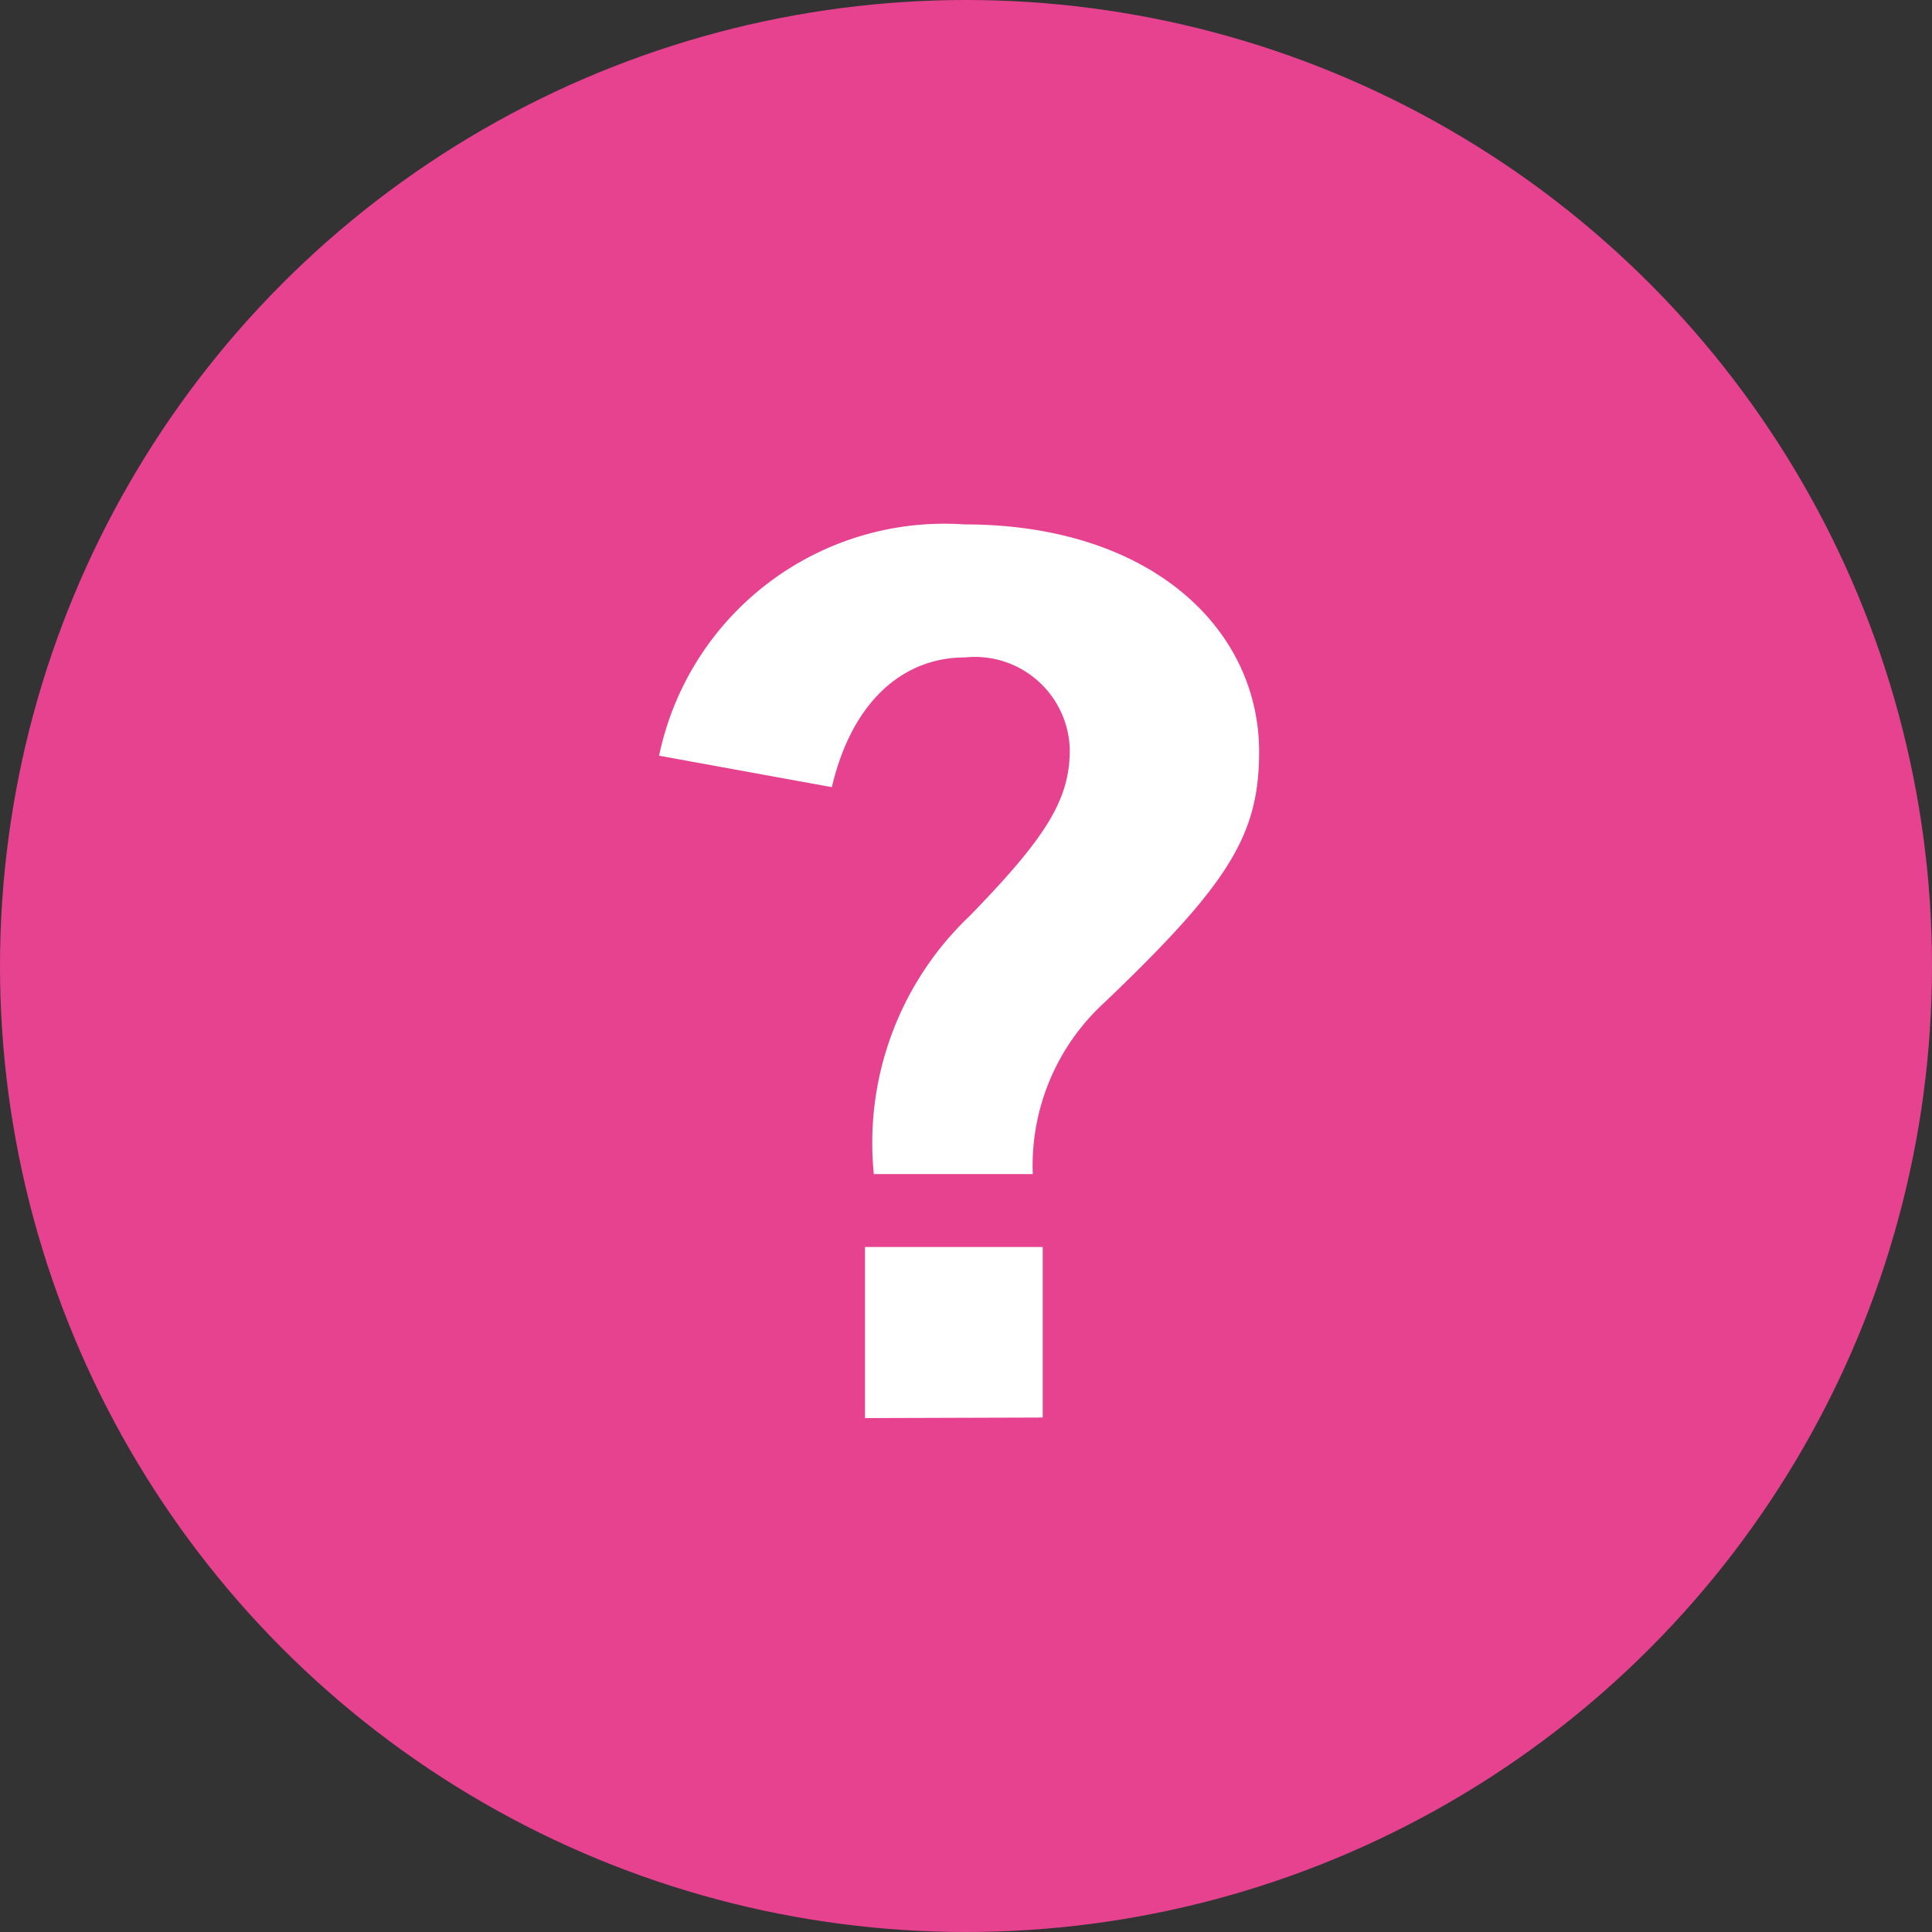 <svg xmlns="http://www.w3.org/2000/svg" viewBox="0 0 35 35"><rect x="0" y="0" width="35" height="35" fill="#333333" stroke="none"/><defs><style>.cls-1{fill:#e64290;}.cls-2{fill:#fff;}</style></defs><g id="レイヤー_2" data-name="レイヤー 2"><g id="layer"><circle class="cls-1" cx="17.5" cy="17.5" r="17.5"/><path class="cls-2" d="M11.94,13.69A5.28,5.28,0,0,1,17.47,9.5c3.38,0,5.34,1.89,5.34,4.12,0,1.51-.55,2.39-2.8,4.54a4,4,0,0,0-1.3,3.11H15.83a5.67,5.67,0,0,1,1.74-4.68c1.36-1.4,1.81-2.09,1.81-3a1.72,1.72,0,0,0-1.9-1.68c-1.13,0-2.05.81-2.41,2.35Zm3.73,12V22.59h3.22v3.09Z"/></g></g></svg>
